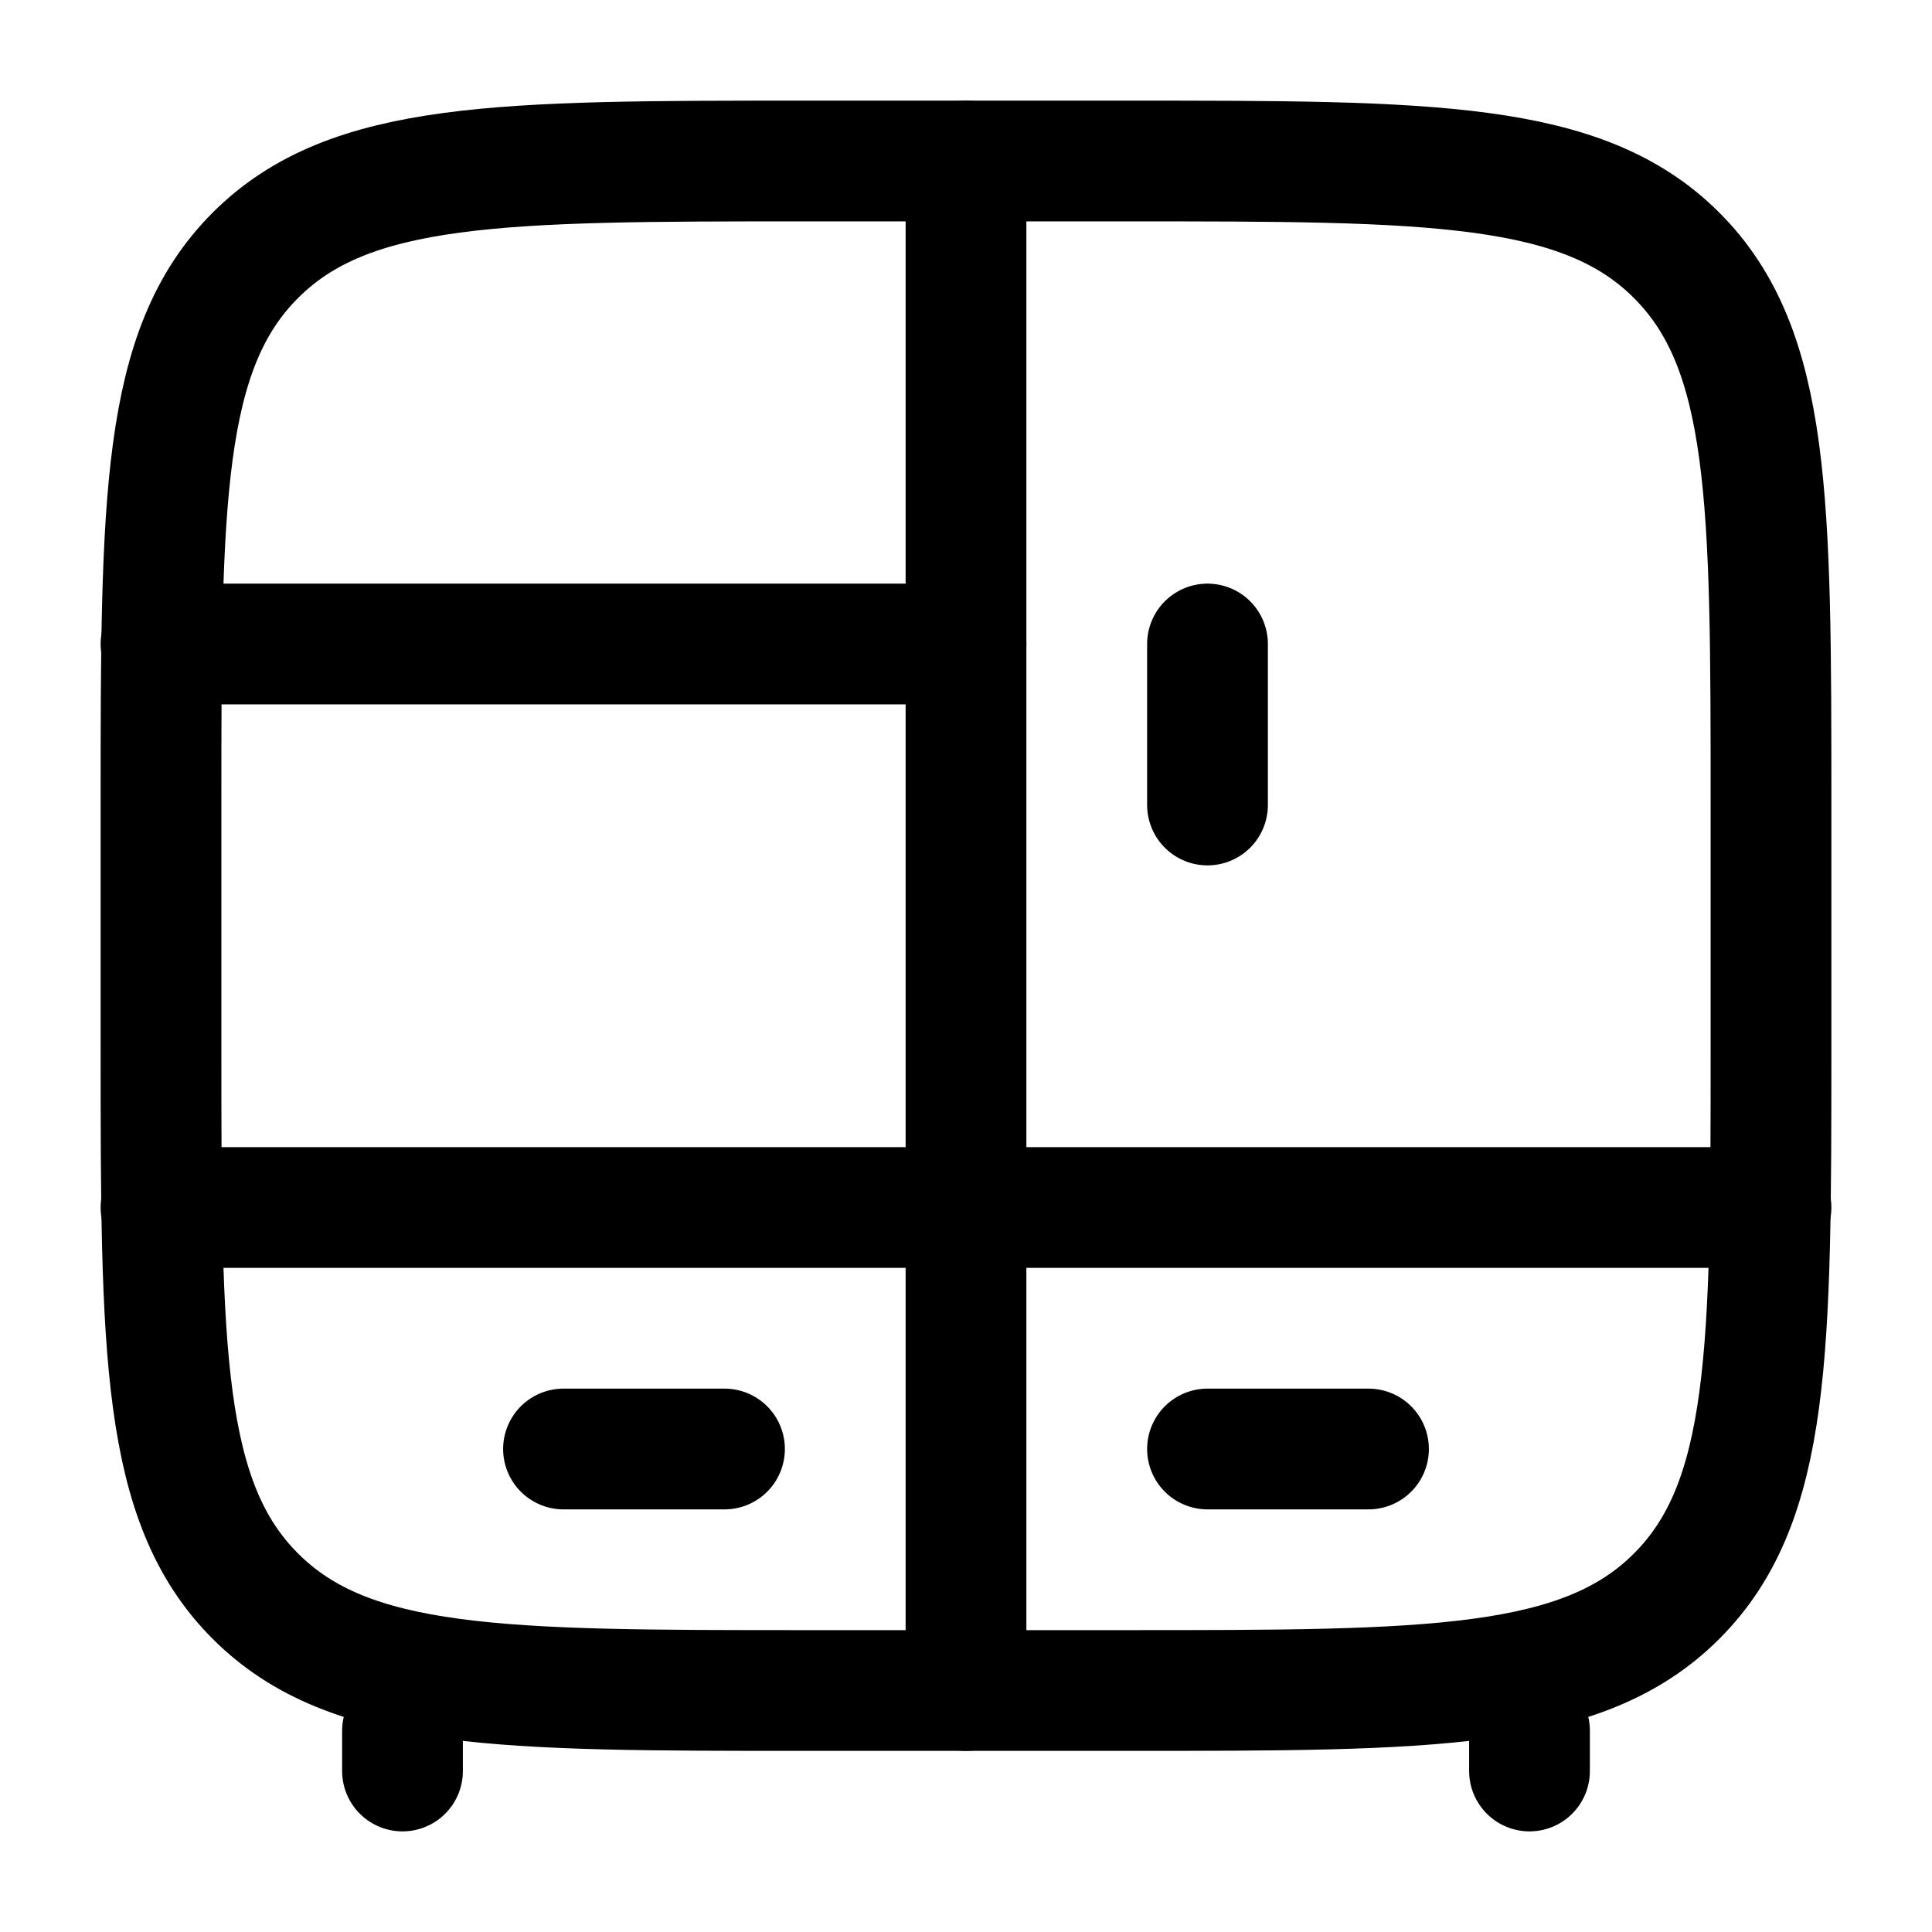 <?xml version="1.0" encoding="UTF-8"?> <svg xmlns="http://www.w3.org/2000/svg" width="800px" height="800px" viewBox="0 0 24 24" fill="none"><g id="SVGRepo_bgCarrier" stroke-width="0"></g><g id="SVGRepo_tracerCarrier" stroke-linecap="round" stroke-linejoin="round"></g><g id="SVGRepo_iconCarrier"><path d="M19 22V21.5M5 22V21.5" stroke="#000000" stroke-width="1.5" stroke-linecap="round"></path><path d="M12 21V2" stroke="#000000" stroke-width="1.5" stroke-linecap="round"></path><path d="M15 8V10" stroke="#000000" stroke-width="1.5" stroke-linecap="round"></path><path d="M2 10C2 6.229 2 4.343 3.172 3.172C4.343 2 6.229 2 10 2H14C17.771 2 19.657 2 20.828 3.172C22 4.343 22 6.229 22 10V13C22 16.771 22 18.657 20.828 19.828C19.657 21 17.771 21 14 21H10C6.229 21 4.343 21 3.172 19.828C2 18.657 2 16.771 2 13V10Z" stroke="#000000" stroke-width="1.5"></path><path d="M2 8H12" stroke="#000000" stroke-width="1.5" stroke-linecap="round"></path><path d="M2 15H22" stroke="#000000" stroke-width="1.5" stroke-linecap="round"></path><path d="M15 18L17 18" stroke="#000000" stroke-width="1.5" stroke-linecap="round"></path><path d="M7 18L9 18" stroke="#000000" stroke-width="1.5" stroke-linecap="round"></path></g></svg> 